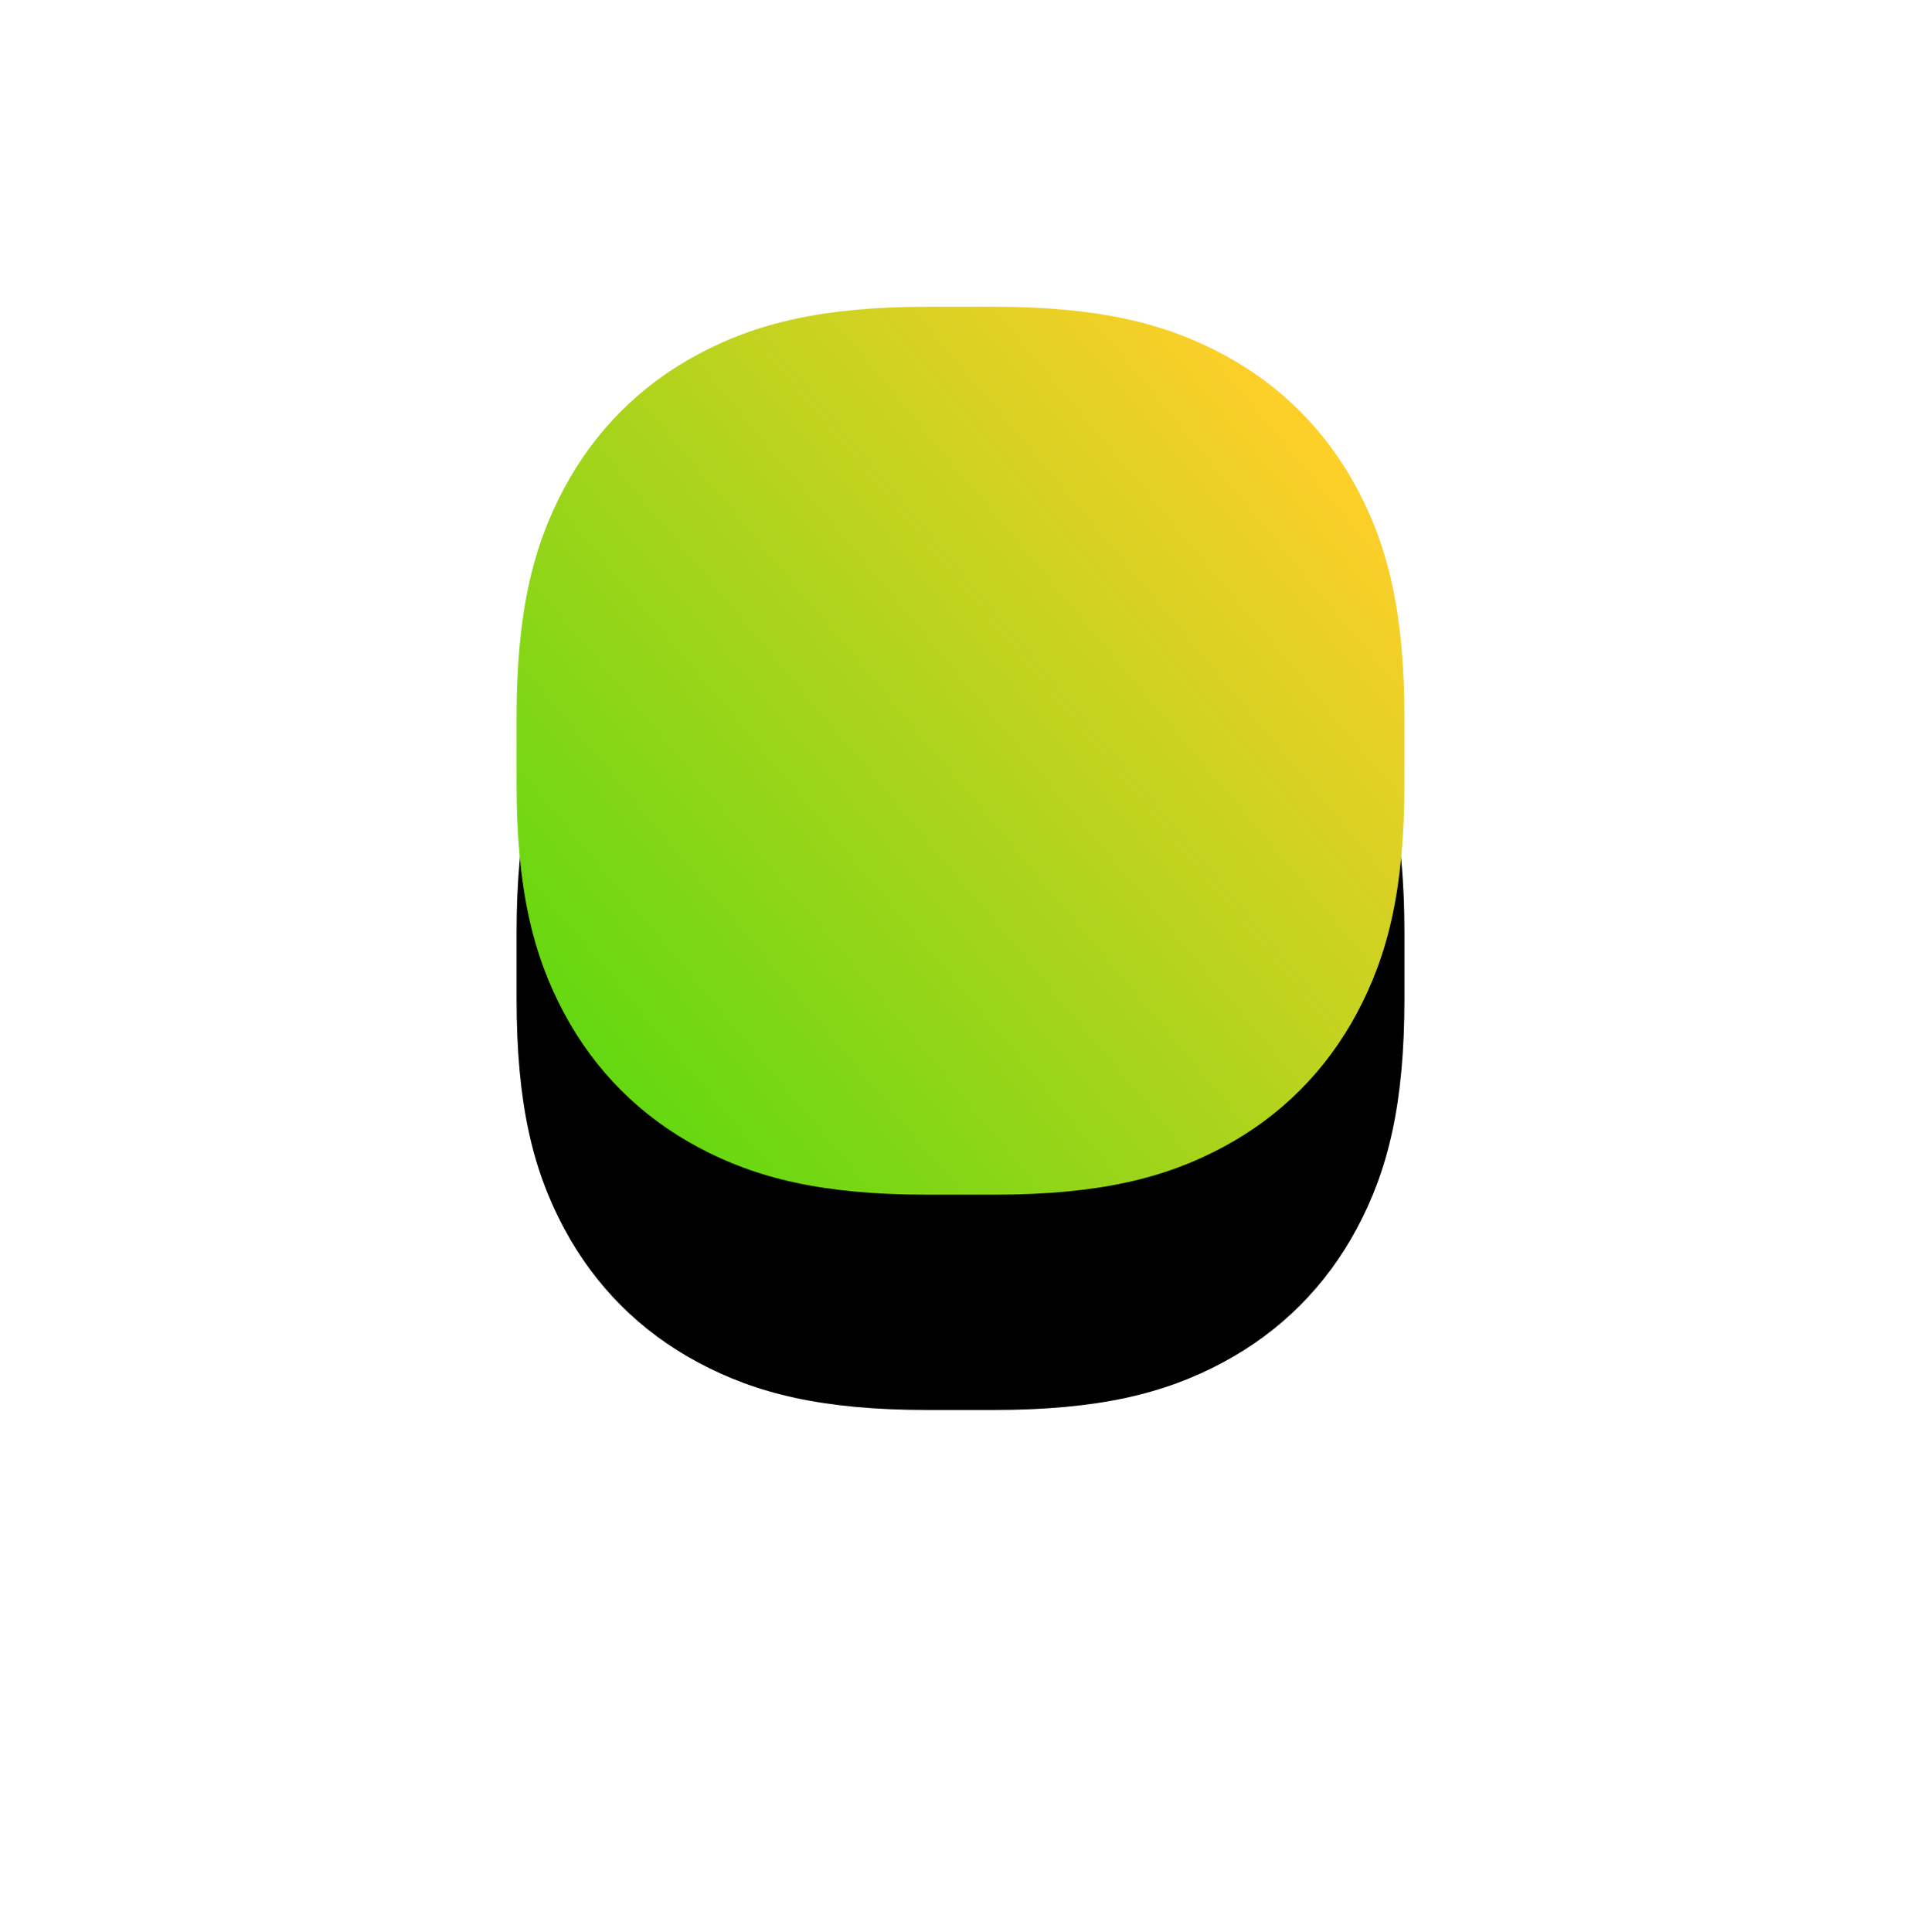 <?xml version="1.0" encoding="UTF-8"?> <svg xmlns="http://www.w3.org/2000/svg" xmlns:xlink="http://www.w3.org/1999/xlink" width="357px" height="359px" viewBox="0 0 357 359"> <!-- Generator: Sketch 57.1 (83088) - https://sketch.com --> <title>Rectangle Copy 34</title> <desc>Created with Sketch.</desc> <defs> <linearGradient x1="9.674%" y1="85.295%" x2="92.845%" y2="15.796%" id="linearGradient-1"> <stop stop-color="#65D811" offset="0%"></stop> <stop stop-color="#FFCF29" offset="100%"></stop> </linearGradient> <path d="M1556.426,423 L1568.574,423 C1588.176,423 1600.48,426.063 1611.236,431.815 C1621.991,437.568 1630.432,446.009 1636.185,456.764 C1641.937,467.52 1645,479.824 1645,499.426 L1645,511.574 C1645,531.176 1641.937,543.48 1636.185,554.236 C1630.432,564.991 1621.991,573.432 1611.236,579.185 C1600.48,584.937 1588.176,588 1568.574,588 L1556.426,588 C1536.824,588 1524.52,584.937 1513.764,579.185 C1503.009,573.432 1494.568,564.991 1488.815,554.236 C1483.063,543.48 1480,531.176 1480,511.574 L1480,499.426 C1480,479.824 1483.063,467.52 1488.815,456.764 C1494.568,446.009 1503.009,437.568 1513.764,431.815 C1524.52,426.063 1536.824,423 1556.426,423 Z" id="path-2"></path> <filter x="-103.0%" y="-78.8%" width="306.1%" height="306.1%" filterUnits="objectBoundingBox" id="filter-3"> <feOffset dx="0" dy="40" in="SourceAlpha" result="shadowOffsetOuter1"></feOffset> <feGaussianBlur stdDeviation="50" in="shadowOffsetOuter1" result="shadowBlurOuter1"></feGaussianBlur> <feColorMatrix values="0 0 0 0 0.64 0 0 0 0 0.939 0 0 0 0 0.184 0 0 0 0.2 0" type="matrix" in="shadowBlurOuter1"></feColorMatrix> </filter> </defs> <g id="Page-1" stroke="none" stroke-width="1" fill="none" fill-rule="evenodd"> <g id="Artboard" transform="translate(-1384, -366)"> <g id="Rectangle-Copy-34"> <use fill="black" fill-opacity="1" filter="url(#filter-3)" xlink:href="#path-2"></use> <use fill="url(#linearGradient-1)" fill-rule="evenodd" xlink:href="#path-2"></use> </g> </g> </g> </svg> 